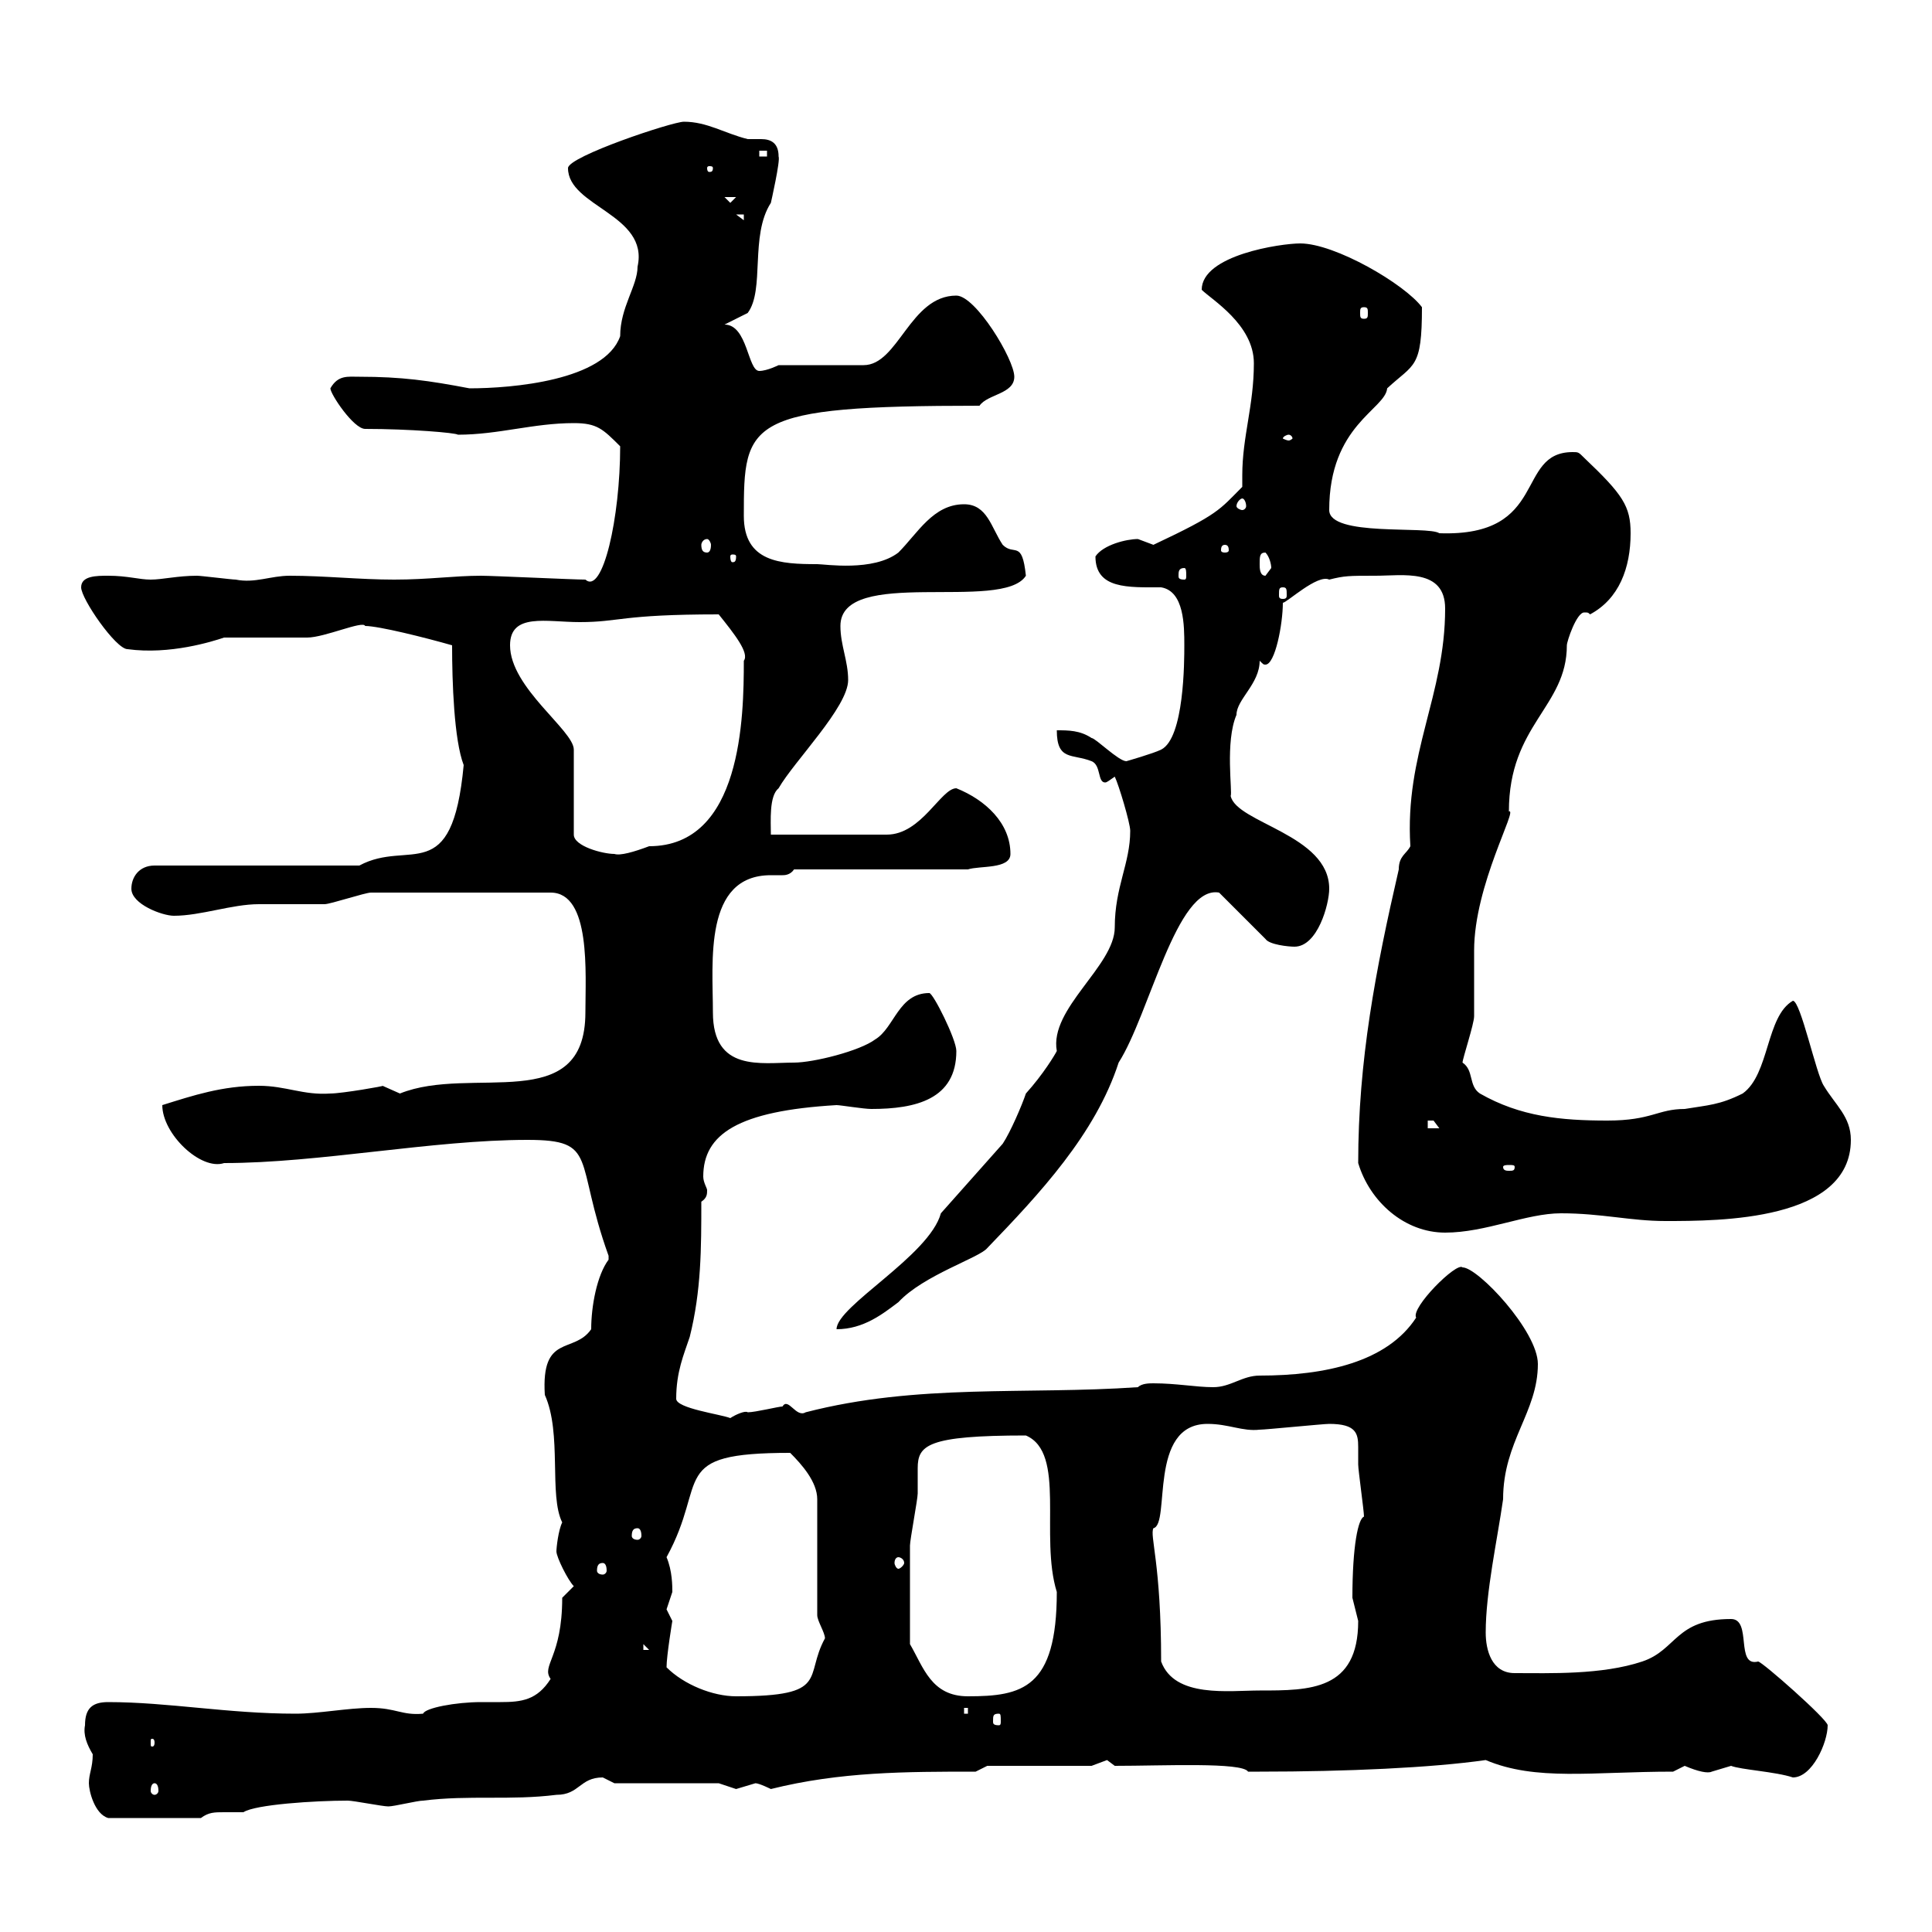 <svg xmlns="http://www.w3.org/2000/svg" xmlns:xlink="http://www.w3.org/1999/xlink" width="300" height="300"><path d="M13.20 267.90C12.90 269.40 13.50 270.90 14.40 272.40C14.40 274.50 13.80 275.40 13.80 276.90C13.80 278.10 14.70 281.70 16.80 282.30L31.20 282.30C32.40 281.40 33.30 281.40 34.80 281.40C36 281.40 36.90 281.40 37.80 281.40C39.60 280.20 48.90 279.60 54 279.60C54.90 279.60 59.40 280.50 60.30 280.50C61.20 280.50 64.80 279.60 65.70 279.60C72.90 278.70 79.20 279.60 86.40 278.70C90 278.70 90 276 93.60 276C93.60 276 95.40 276.90 95.40 276.90L111.60 276.90C111.60 276.90 114.30 277.80 114.30 277.80C114.30 277.80 117.30 276.90 117.30 276.90C117.90 276.90 119.70 277.80 119.70 277.80C130.50 275.10 140.70 275.10 151.50 275.10L153.30 274.20L169.50 274.20C169.50 274.20 171.90 273.30 171.90 273.30C171.90 273.30 173.10 274.20 173.10 274.20C180.60 274.20 192.90 273.60 193.80 275.10C194.40 275.10 195 275.10 195.60 275.10C209.10 275.10 222.30 274.50 230.70 273.30C238.50 276.60 247.20 275.10 259.80 275.10C259.80 275.10 261.60 274.20 261.60 274.20C263.70 275.10 265.20 275.40 265.80 275.10C265.80 275.10 268.80 274.20 268.80 274.20C270.30 274.80 275.70 275.10 278.40 276C281.40 276 283.80 270.60 283.80 267.90C283.80 267 273.60 258 273 258C269.40 258.90 272.10 251.40 268.80 251.40C260.10 251.40 260.40 256.20 255 258C248.70 260.10 240.60 259.80 235.20 259.80C231.60 259.80 230.70 256.20 230.70 253.50C230.70 247.20 232.50 239.10 233.40 232.80C233.40 223.80 238.80 219.30 238.80 211.80C238.80 206.70 229.50 196.80 227.10 196.80C226.20 195.90 219 203.10 219.90 204.60C215.40 211.50 205.80 213.60 195.60 213.60C192.90 213.60 191.10 215.40 188.40 215.40C185.70 215.40 182.70 214.80 179.10 214.80C178.50 214.80 177.30 214.80 176.70 215.40C159.30 216.60 142.50 214.80 125.10 219.30C123.60 220.20 122.40 216.90 121.50 218.40C120.90 218.40 117.30 219.30 116.10 219.30C115.80 219 114.30 219.60 113.40 220.20C111.90 219.60 105 218.70 105 217.20C105 213 106.20 210.30 107.10 207.60C108.90 200.40 108.90 193.80 108.90 186.60C109.80 186 109.80 185.40 109.80 184.80C109.80 184.50 109.20 183.60 109.20 182.70C109.20 176.10 114.60 172.50 129.90 171.60C130.50 171.60 134.10 172.20 135.30 172.20C142.20 172.20 148.50 170.70 148.50 163.20C148.50 161.40 144.90 154.20 144.30 154.20C139.50 154.20 138.90 159.60 135.90 161.40C133.50 163.20 126.30 165 123.30 165C118.20 165 110.70 166.50 110.70 157.20C110.70 149.40 109.20 135.90 119.70 135.90C120.60 135.90 120.90 135.90 121.50 135.90C121.80 135.90 122.70 135.90 123.30 135L150.30 135C152.10 134.40 156.90 135 156.90 132.60C156.90 127.80 153 124.20 148.50 122.40C146.10 122.40 143.10 129.60 137.70 129.60L119.70 129.60C119.70 127.50 119.40 123.60 120.90 122.40C123.30 118.20 131.70 109.80 131.70 105.60C131.70 102.60 130.50 100.20 130.50 97.20C130.50 87.90 155.70 95.10 159.30 89.40C158.70 83.70 157.50 86.40 155.70 84.60C153.90 81.90 153.30 78.30 149.70 78.30C144.90 78.30 142.50 82.80 139.50 85.80C135.60 88.80 128.10 87.60 126.90 87.60C121.20 87.60 115.50 87.30 115.50 80.10C115.50 65.40 115.80 63 152.10 63C153.30 61.20 157.50 61.20 157.50 58.50C157.50 55.80 151.50 45.90 148.50 45.90C141.30 45.90 139.50 56.70 134.10 56.70L120.90 56.70C120.90 56.70 119.10 57.60 117.90 57.60C116.10 57.60 116.10 50.40 112.50 50.40L116.10 48.60C118.80 45 116.40 36.60 119.70 31.50C119.70 31.50 121.20 24.90 120.90 24.30C120.90 22.20 119.70 21.60 118.20 21.60C117.60 21.60 117 21.60 116.10 21.60C112.50 20.70 109.80 18.90 106.20 18.90C104.40 18.90 88.20 24.30 88.20 26.10C88.20 32.10 100.80 33.30 99 41.40C99 44.40 96.30 47.70 96.30 52.20C93.90 59.10 79.50 60.30 72.90 60.30C66.60 59.10 62.40 58.50 55.80 58.50C54 58.50 52.50 58.20 51.30 60.30C51.30 61.20 54.90 66.60 56.70 66.60C63.60 66.60 70.80 67.20 71.10 67.50C77.40 67.50 82.80 65.70 89.10 65.70C92.70 65.70 93.60 66.60 96.30 69.30C96.30 80.40 93.60 92.40 90.90 90C89.10 90 76.50 89.40 74.70 89.40C70.50 89.40 66.60 90 61.20 90C55.80 90 50.40 89.40 45 89.40C42 89.40 39.60 90.60 36.60 90C36 90 31.20 89.40 30.60 89.40C27.60 89.40 25.20 90 23.40 90C21.60 90 19.80 89.40 16.80 89.40C15 89.40 12.60 89.40 12.60 91.20C12.60 93 18 100.80 19.80 100.80C26.40 101.70 33 99.60 34.80 99C36 99 46.80 99 47.70 99C50.40 99 56.40 96.30 56.70 97.20C58.80 97.20 66 99 70.20 100.20C70.20 105.90 70.50 114.90 72 118.80C70.20 138 63.60 130.20 55.80 134.40L24 134.40C21.60 134.40 20.40 136.20 20.40 138C20.40 140.40 25.20 142.20 27 142.20C31.20 142.20 36 140.40 40.20 140.40C41.40 140.40 49.50 140.40 50.40 140.40C51.30 140.40 56.70 138.60 57.60 138.60L85.50 138.60C91.80 138.60 90.90 151.20 90.90 157.20C90.90 173.40 73.20 165.30 62.10 169.80C62.10 169.80 59.40 168.60 59.40 168.60C60 168.60 53.10 169.80 51.30 169.80C47.10 170.10 44.40 168.60 40.20 168.60C34.50 168.60 30 170.10 25.20 171.60C25.20 176.10 31.20 181.80 34.80 180.60C49.50 180.60 67.20 177 81.90 177C93 177 89.10 180 94.50 195C94.50 195 94.50 195 94.50 195.60C92.70 198 91.80 202.80 91.80 206.40C89.10 210.30 84 207 84.60 216.60C87.30 222.60 85.20 232.20 87.30 236.40C86.70 237.60 86.40 240.30 86.40 240.90C86.40 241.80 88.20 245.40 89.10 246.30L87.30 248.10C87.30 257.40 84 258.60 85.50 260.70C83.40 264 81 264.30 77.70 264.30C76.80 264.30 75.90 264.30 74.70 264.30C70.80 264.30 66 265.20 65.70 266.10C62.40 266.40 61.50 265.20 57.60 265.20C54 265.20 49.50 266.10 45.90 266.10C35.40 266.10 26.10 264.30 16.80 264.30C14.40 264.30 13.20 265.20 13.20 267.90ZM24 276.90C24.30 276.90 24.60 277.20 24.60 278.10C24.60 278.40 24.30 278.70 24 278.70C23.70 278.70 23.40 278.40 23.40 278.10C23.40 277.20 23.70 276.90 24 276.90ZM24 270.60C24 271.20 23.70 271.20 23.70 271.20C23.40 271.20 23.40 271.20 23.40 270.60C23.40 270 23.40 270 23.70 270C23.70 270 24 270 24 270.60ZM155.10 266.10C155.40 266.10 155.40 266.40 155.40 267.30C155.40 267.60 155.40 267.90 155.10 267.90C154.20 267.90 154.20 267.60 154.20 267.30C154.20 266.40 154.20 266.10 155.10 266.10ZM149.70 265.20L150.30 265.20L150.30 266.10L149.70 266.10ZM103.50 258.90C103.50 257.10 104.40 251.70 104.40 251.70C104.40 251.70 103.50 249.90 103.50 249.90C103.50 249.90 104.40 247.20 104.40 247.20C104.40 246.30 104.40 243.90 103.50 241.80C110.10 229.80 103.50 225.60 122.70 225.60C124.50 227.40 126.90 230.10 126.90 232.80L126.90 250.80C126.90 251.70 128.10 253.50 128.10 254.40C124.80 260.40 129 263.40 114.30 263.40C110.70 263.40 106.20 261.60 103.50 258.90ZM141.30 255.30C141.30 250.80 141.30 242.70 141.30 240C141.30 239.10 142.50 232.80 142.50 231.90C142.50 230.40 142.50 229.20 142.50 228C142.50 224.40 144 222.90 159.30 222.90C165.60 225.60 161.40 238.50 164.10 247.20C164.10 262.20 158.70 263.40 150.30 263.40C144.60 263.40 143.40 258.90 141.30 255.30ZM180.30 258C180.30 242.70 178.50 238.50 179.10 237.30C181.80 236.70 178.20 221.10 187.50 221.10C190.80 221.10 192.90 222.30 195.60 222C196.50 222 205.50 221.10 206.40 221.10C210.60 221.10 210.90 222.60 210.90 224.70C210.90 225.90 210.90 226.50 210.90 227.40C210.90 228.30 211.80 234.60 211.80 235.50C210.90 235.80 210 240 210 248.10C210 248.10 210.90 251.70 210.90 251.70C210.90 262.50 203.40 262.50 195.60 262.50C190.80 262.50 182.40 263.70 180.30 258ZM99.90 255.30L100.80 256.20L99.90 256.20ZM93.60 242.70C93.90 242.70 94.20 243 94.20 243.90C94.20 244.20 93.90 244.50 93.60 244.50C93 244.50 92.70 244.20 92.70 243.90C92.70 243 93 242.70 93.60 242.70ZM139.50 241.80C139.80 241.80 140.40 242.10 140.40 242.70C140.40 243 139.80 243.60 139.50 243.60C139.20 243.60 138.90 243 138.90 242.70C138.90 242.10 139.20 241.80 139.50 241.80ZM99 237.30C99.30 237.30 99.60 237.60 99.60 238.50C99.60 238.80 99.30 239.10 99 239.10C98.40 239.10 98.10 238.80 98.10 238.50C98.10 237.60 98.40 237.30 99 237.30ZM146.10 188.40C144.30 195 129.90 202.80 129.90 206.40C134.10 206.40 137.10 204 139.50 202.20C143.40 198 152.10 195.30 153.30 193.80C161.40 185.40 170.10 176.10 173.70 165C178.50 157.50 182.70 137.40 189.30 138.60L196.50 145.80C197.10 146.70 200.10 147 201 147C204.60 147 206.40 140.40 206.40 138C206.40 129.60 192 127.80 191.10 123.60C191.40 123 190.20 115.20 192 111C192 108.60 195.60 106.20 195.60 102.60C196.20 103.20 196.20 103.20 196.50 103.20C198 103.20 199.20 96.90 199.20 93.60C199.80 93.60 204.60 89.10 206.40 90C208.80 89.40 209.40 89.40 213.60 89.40C217.80 89.40 224.40 88.20 224.40 94.50C224.40 108 218.10 117 219 131.40C218.40 132.60 217.20 132.90 217.20 135C213.60 150.60 210.90 164.70 210.90 180.60C212.70 186.60 218.10 191.40 224.40 191.40C230.70 191.40 237 188.40 242.40 188.40C248.70 188.40 253.20 189.60 258.60 189.60C267 189.60 287.40 189.60 287.40 177C287.40 173.40 285 171.60 283.20 168.60C282 166.80 279.60 155.40 278.40 155.40C274.20 157.80 274.80 166.80 270.60 169.80C267 171.60 265.20 171.60 261.60 172.20C257.40 172.20 256.50 174 249.60 174C242.40 174 236.10 173.40 229.80 169.80C228 168.60 228.90 166.20 227.10 165C227.10 164.40 228.90 159 228.90 157.80C228.90 157.20 228.90 148.80 228.90 147.60C228.90 137.40 235.80 125.40 234.30 126C234.30 112.50 243.30 109.80 243.30 100.20C243.30 99.60 244.80 95.10 246 95.10C246.60 95.10 246.60 95.10 246.90 95.40C251.40 93 253.20 88.20 253.20 82.80C253.20 78.60 252 76.80 246 71.10C245.10 70.20 245.10 70.20 244.20 70.20C235.20 70.20 240.60 83.40 223.50 82.80C221.70 81.60 206.40 83.40 206.40 79.20C206.40 66 215.10 63.60 215.40 60.30C219.60 56.40 220.80 57.30 220.80 47.70C218.10 44.10 207.30 37.80 201.90 37.80C198.90 37.80 186.60 39.60 186.60 45C188.10 46.50 194.70 50.40 194.70 56.40C194.70 63 192.90 67.80 192.90 73.80C192.90 74.40 192.90 75 192.90 75.60C189.30 79.20 189.30 79.80 179.10 84.60C179.10 84.60 176.70 83.70 176.70 83.70C174.90 83.70 171.30 84.60 170.10 86.40C170.10 91.50 175.20 91.20 180.30 91.20C183.90 91.80 183.90 97.20 183.90 100.20C183.90 102.60 183.90 114.60 180.30 116.40C179.10 117 174.90 118.20 174.90 118.20C173.70 118.20 170.10 114.60 169.50 114.60C167.70 113.40 165.90 113.40 164.10 113.40C164.10 118.20 166.50 117 169.50 118.20C171 118.80 170.40 121.50 171.60 121.50C171.90 121.50 172.20 121.20 173.10 120.60C173.70 121.80 175.50 127.80 175.50 129C175.50 134.10 173.10 137.70 173.10 144C173.10 150 162.90 156.60 164.10 163.20C163.80 163.80 162 166.80 159.30 169.80C158.70 171.60 156.90 175.80 155.70 177.60ZM235.20 181.20C235.20 181.80 234.90 181.80 234.30 181.80C234 181.80 233.40 181.80 233.40 181.20C233.40 180.90 234 180.90 234.30 180.90C234.90 180.90 235.20 180.90 235.20 181.20ZM221.70 174C221.70 174 221.70 174 222.60 174C222.60 174 223.50 175.20 223.50 175.20L221.70 175.20ZM79.20 100.20C79.20 95.10 84.90 96.60 90 96.60C96.30 96.60 96.30 95.40 111.60 95.40C114 98.40 116.40 101.40 115.50 102.60C115.50 111.30 115.20 131.40 100.80 131.40C98.40 132.30 96.30 132.90 95.40 132.60C93.60 132.60 89.10 131.40 89.10 129.60L89.10 116.40C89.10 113.40 79.20 106.80 79.20 100.20ZM199.20 91.20C199.80 91.20 199.80 91.50 199.80 92.40C199.80 92.70 199.80 93 199.20 93C198.60 93 198.60 92.70 198.60 92.40C198.60 91.50 198.60 91.20 199.20 91.20ZM183.90 88.20C184.20 88.20 184.20 88.80 184.20 89.40C184.20 89.70 184.20 90 183.90 90C183 90 183 89.70 183 89.40C183 88.80 183 88.20 183.90 88.20ZM195.60 87.60C195.60 86.40 195.60 85.80 196.50 85.80C197.10 86.40 197.40 87.60 197.40 88.20C197.40 88.20 196.50 89.40 196.50 89.40C195.60 89.40 195.60 88.20 195.60 87.60ZM114.30 86.40C114.30 87.30 114 87.30 113.70 87.30C113.70 87.30 113.40 87.30 113.40 86.40C113.40 86.10 113.70 86.10 113.70 86.10C114 86.10 114.30 86.10 114.30 86.40ZM190.20 84.60C190.80 84.60 190.80 85.20 190.80 85.50C190.80 85.50 190.80 85.80 190.20 85.80C189.60 85.80 189.60 85.50 189.60 85.50C189.60 85.20 189.60 84.60 190.20 84.60ZM109.80 83.70C110.10 83.70 110.40 84.30 110.40 84.60C110.40 85.50 110.10 85.80 109.80 85.80C109.20 85.80 108.90 85.50 108.90 84.60C108.90 84.30 109.20 83.70 109.80 83.70ZM192.90 77.40C193.20 77.40 193.50 78 193.50 78.60C193.50 78.90 193.20 79.20 192.90 79.20C192.60 79.20 192 78.90 192 78.60C192 78 192.60 77.40 192.90 77.40ZM200.10 67.50C200.40 67.50 200.70 67.80 200.70 68.10C200.70 68.10 200.40 68.40 200.10 68.40C199.80 68.40 199.20 68.10 199.20 68.10C199.20 67.80 199.80 67.50 200.10 67.50ZM211.80 47.70C212.40 47.70 212.40 48 212.40 48.60C212.40 49.20 212.40 49.50 211.80 49.50C211.20 49.50 211.20 49.20 211.20 48.60C211.20 48 211.20 47.70 211.80 47.70ZM114.30 33.30L115.50 33.30L115.50 34.20ZM112.50 30.60L114.30 30.60L113.40 31.50ZM110.70 26.10C110.70 26.70 110.40 26.70 110.10 26.70C110.10 26.70 109.80 26.70 109.80 26.10C109.80 25.80 110.10 25.80 110.10 25.80C110.40 25.80 110.70 25.80 110.70 26.10ZM117.90 23.40L119.10 23.40L119.10 24.30L117.90 24.30Z"/></svg>